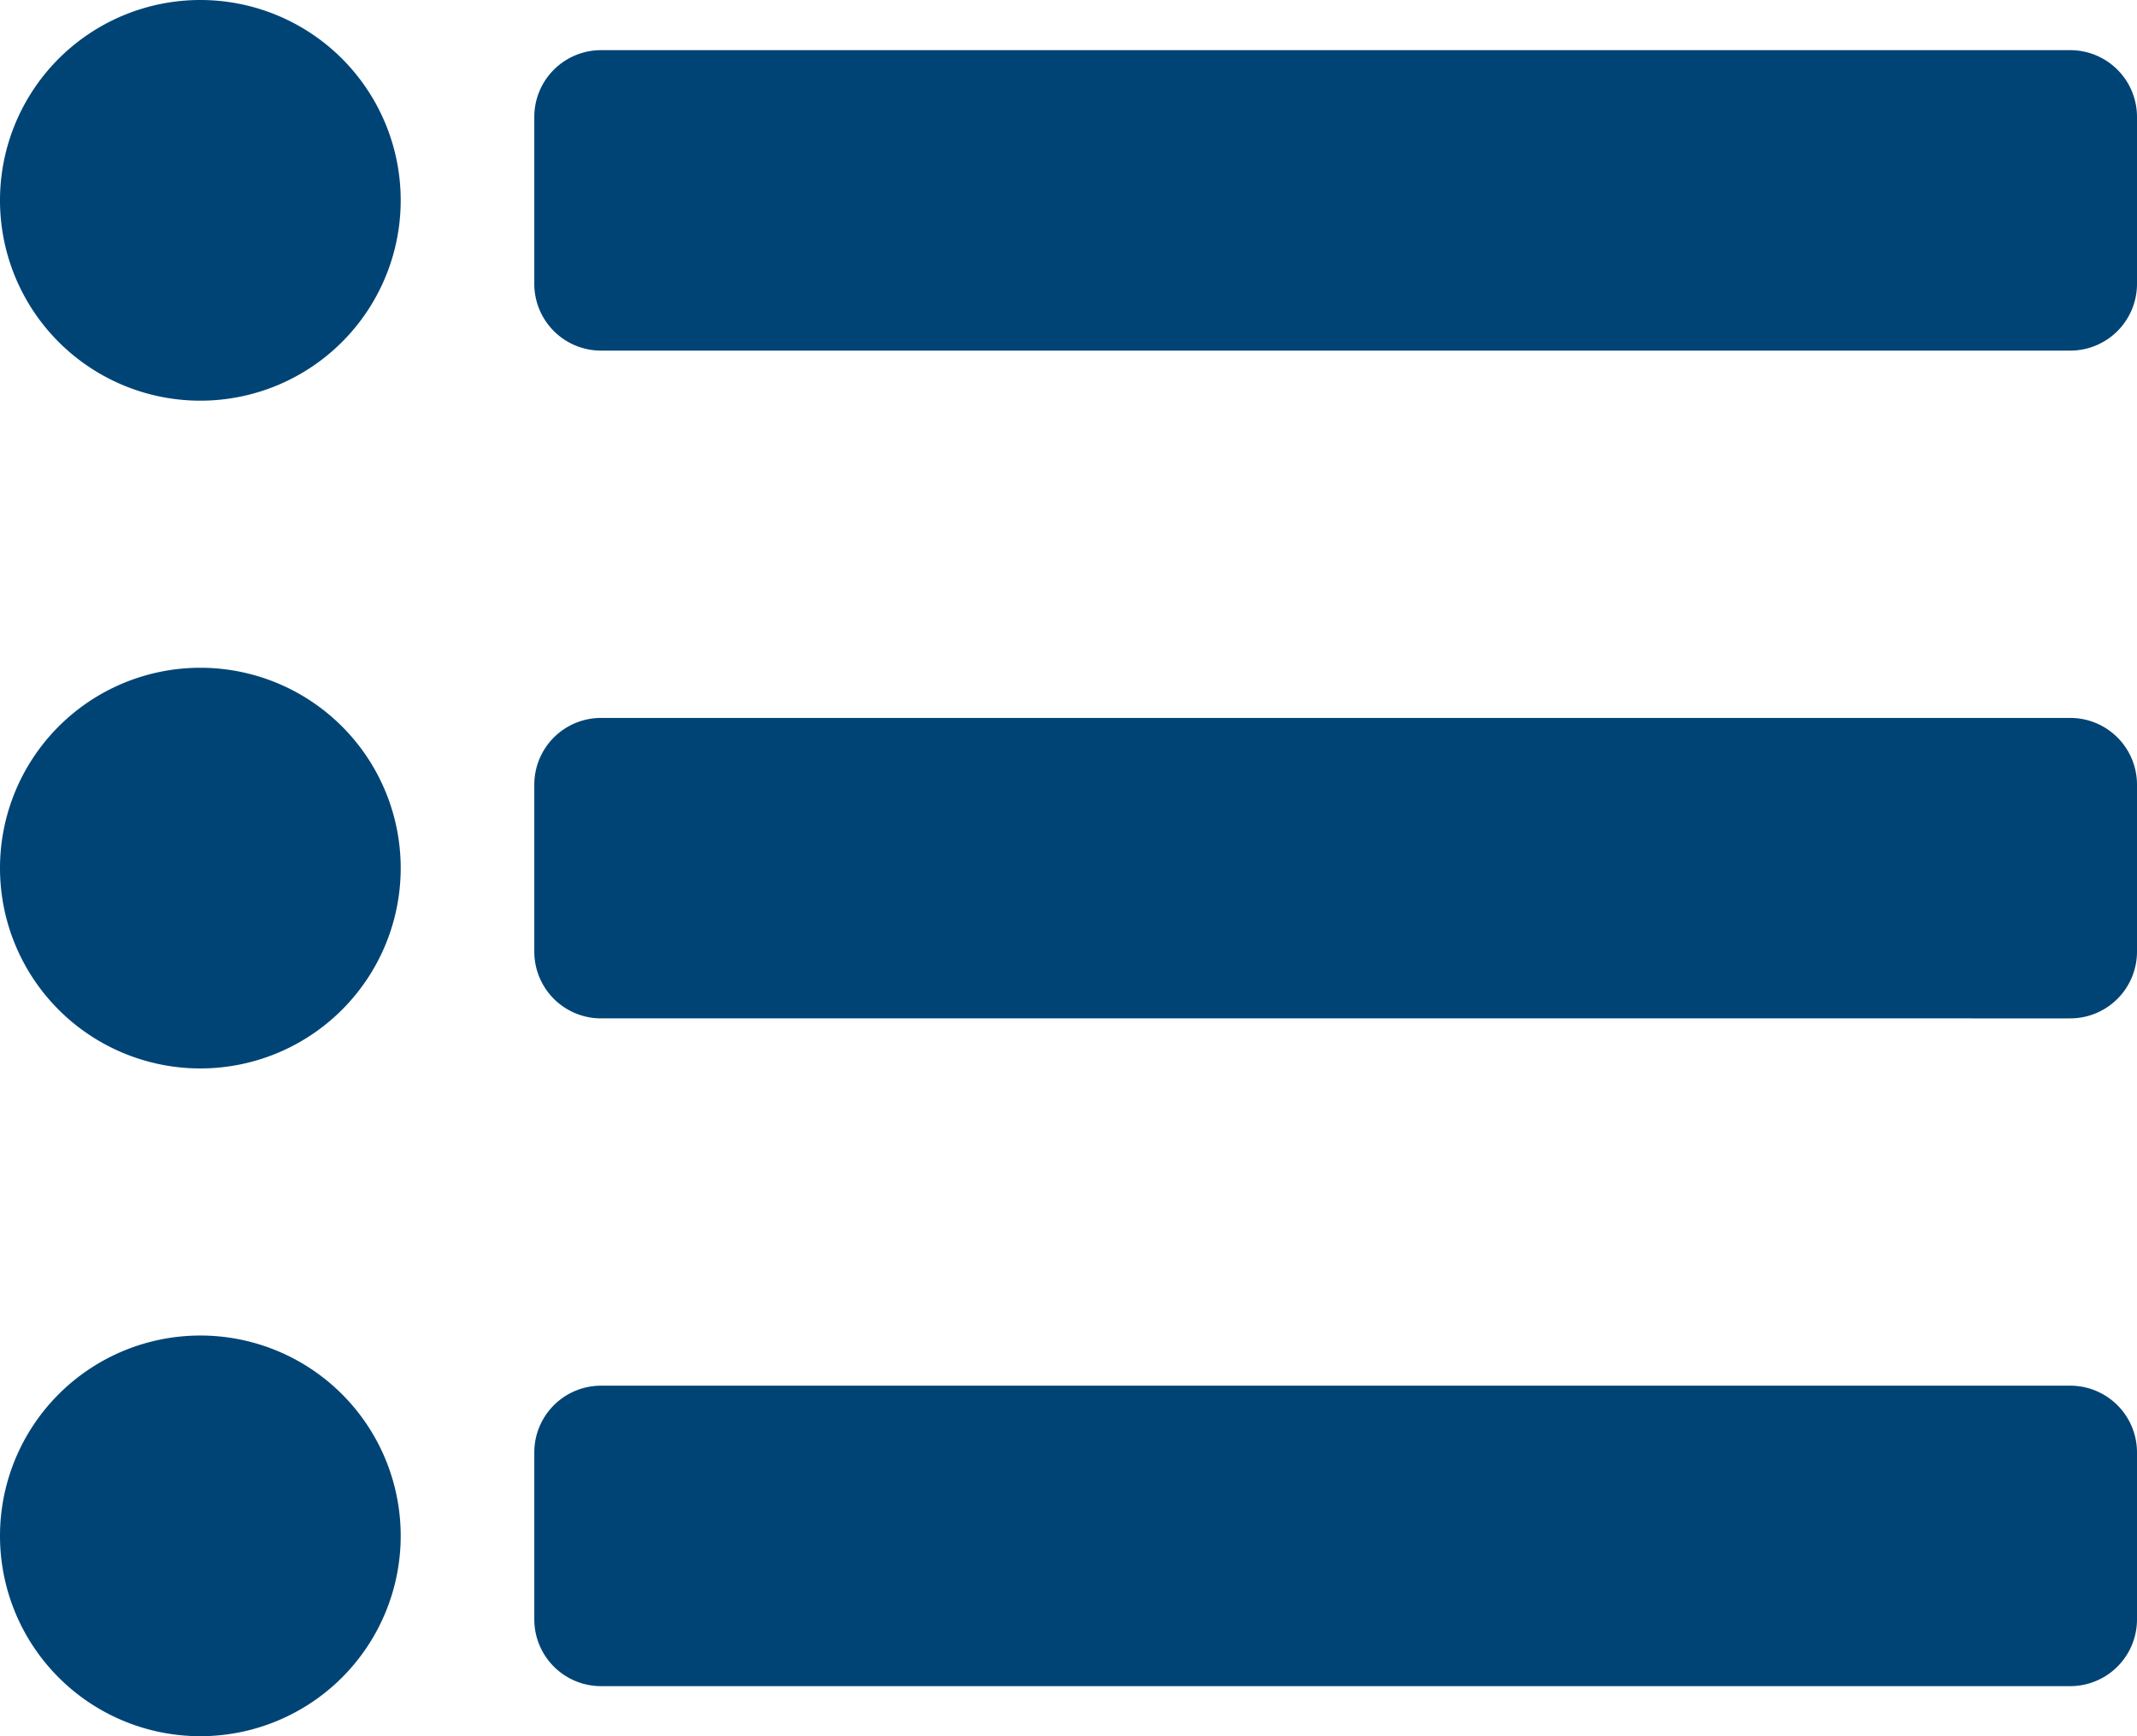 <svg xmlns="http://www.w3.org/2000/svg" width="22.154" height="18" viewBox="0 0 22.154 18">
  <path id="list-ul" d="M4.154,50.077A2.077,2.077,0,1,1,2.077,48,2.077,2.077,0,0,1,4.154,50.077ZM2.077,54.923A2.077,2.077,0,1,0,4.154,57,2.077,2.077,0,0,0,2.077,54.923Zm0,6.923a2.077,2.077,0,1,0,2.077,2.077A2.077,2.077,0,0,0,2.077,61.846ZM6.231,51.635H21.462a.692.692,0,0,0,.692-.692V49.212a.692.692,0,0,0-.692-.692H6.231a.692.692,0,0,0-.692.692v1.731A.692.692,0,0,0,6.231,51.635Zm0,6.923H21.462a.692.692,0,0,0,.692-.692V56.135a.692.692,0,0,0-.692-.692H6.231a.692.692,0,0,0-.692.692v1.731A.692.692,0,0,0,6.231,58.558Zm0,6.923H21.462a.692.692,0,0,0,.692-.692V63.058a.692.692,0,0,0-.692-.692H6.231a.692.692,0,0,0-.692.692v1.731A.692.692,0,0,0,6.231,65.481Z" transform="translate(0 -48)" fill="#004476"/>
</svg>
